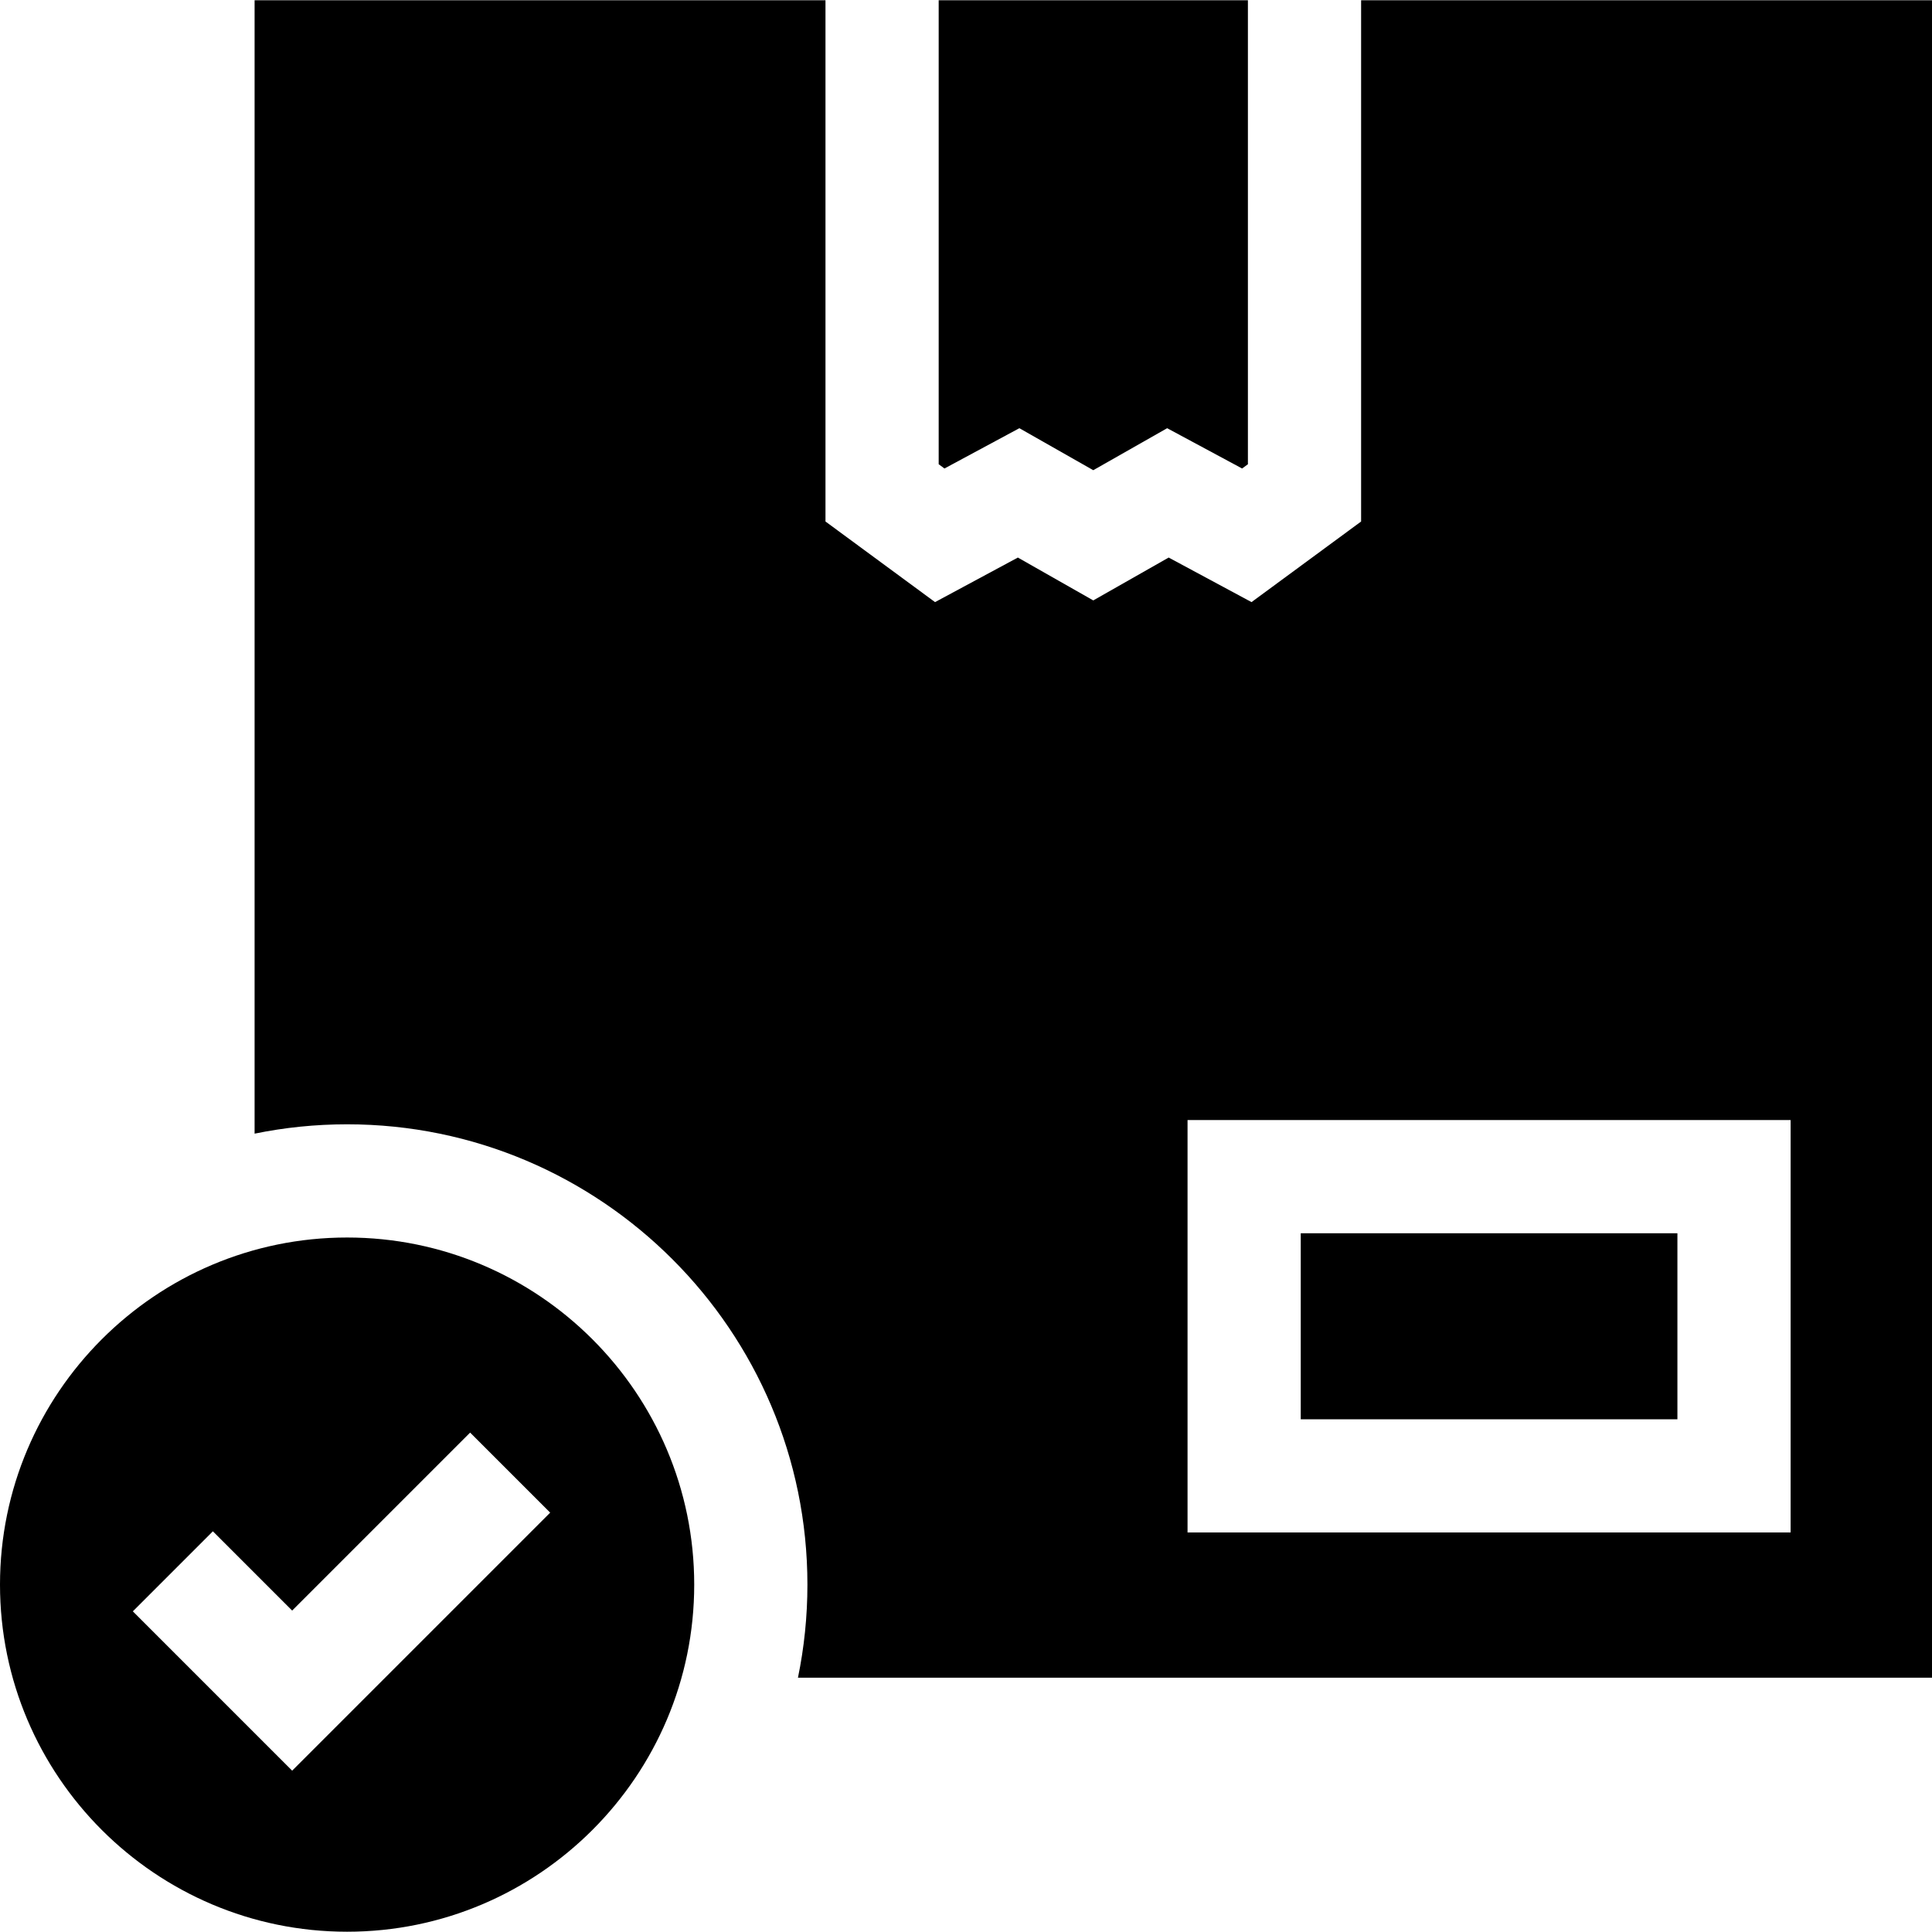 <svg xmlns="http://www.w3.org/2000/svg" width="512" viewBox="0 0 512 512" height="512" id="Capa_1"><g><path d="m360.708 138.205-29.04 21.36-21.957-11.808-19.984 11.359-19.982-11.358-21.949 11.809-29.035-21.363v-138.131h-151.292v300.357c7.923-1.623 16.123-2.476 24.518-2.476 67.264 0 121.987 54.723 121.987 121.987 0 8.447-.864 16.695-2.507 24.663h300.533v-444.531h-151.292zm113.823 267.92h-159.82v-109.296h159.82z"></path><path d="m344.711 326.829h99.82v49.296h-99.82z"></path><path d="m91.987 327.954c-50.722 0-91.987 41.265-91.987 91.986s41.265 91.987 91.987 91.987 91.987-41.265 91.987-91.987-41.266-91.986-91.987-91.986zm-14.563 141.292-42.222-42.223 21.213-21.213 21.009 21.009 47.168-47.167 21.213 21.213z"></path><path d="m270.144 113.477 19.583 11.131 19.582-11.13 19.863 10.681 1.536-1.129v-122.957h-81.947v122.958l1.531 1.126z"></path></g></svg>